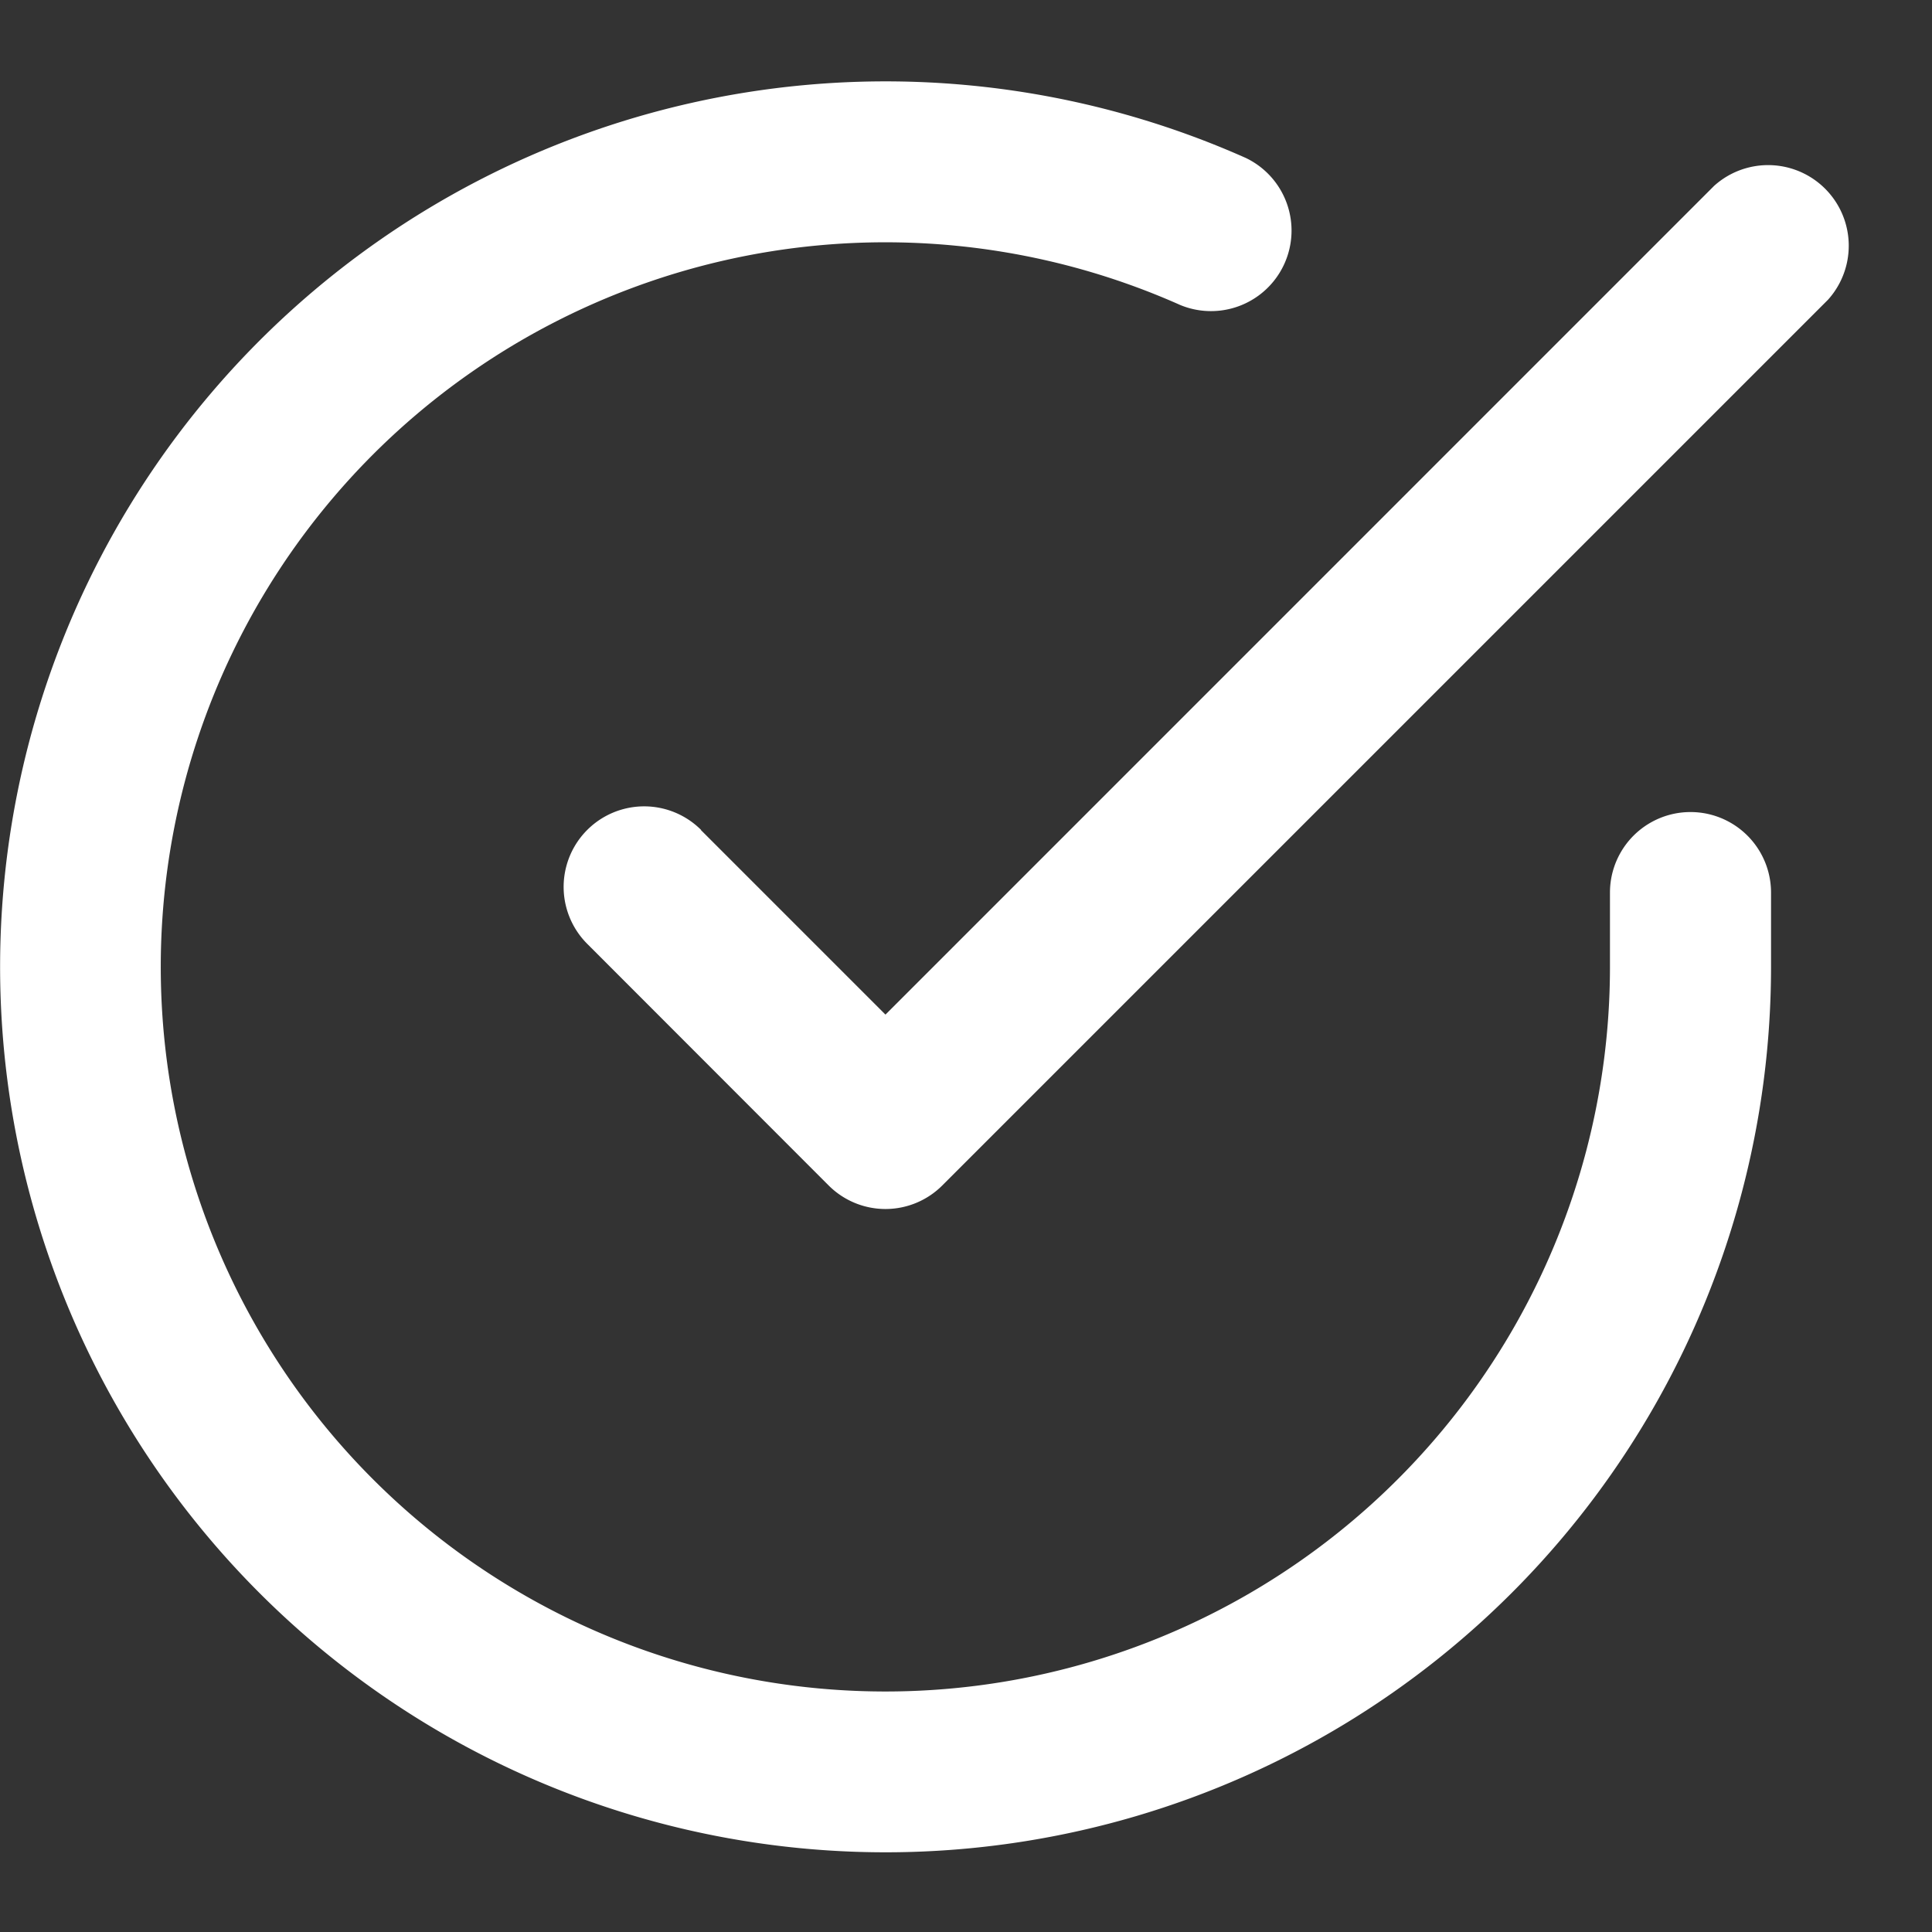 <svg width="19" height="19" xmlns="http://www.w3.org/2000/svg" xmlns:xlink="http://www.w3.org/1999/xlink"><rect width="100%" height="100%" fill="#333333" stroke="none"/><g transform="translate(-3665 -14013)"><use xlink:href="#path0_fill" transform="translate(3665 14013.8)" fill="#FFF"/><mask id="a"><use xlink:href="#path0_fill" transform="translate(3665 14013.8)" fill="#FFF"/></mask><g mask="url(#a)"><use xlink:href="#path1_fill" transform="translate(3665 14013)" fill="#FFF"/></g></g><defs><path id="path0_fill" fill-rule="evenodd" d="M15.833 8.713v-.735a.792.792 0 1 1 1.584 0v.736a8.708 8.708 0 1 1-5.164-7.96.792.792 0 0 1-.645 1.446 7.126 7.126 0 1 0 4.225 6.513zm-8.94-1.35l1.815 1.815 8.149-8.15a.793.793 0 0 1 1.12 1.12l-8.709 8.709a.79.79 0 0 1-1.12 0L5.775 8.482a.791.791 0 1 1 1.12-1.12z"/><path id="path1_fill" fill-rule="evenodd" d="M0 0h19v19H0V0z"/></defs></svg>
